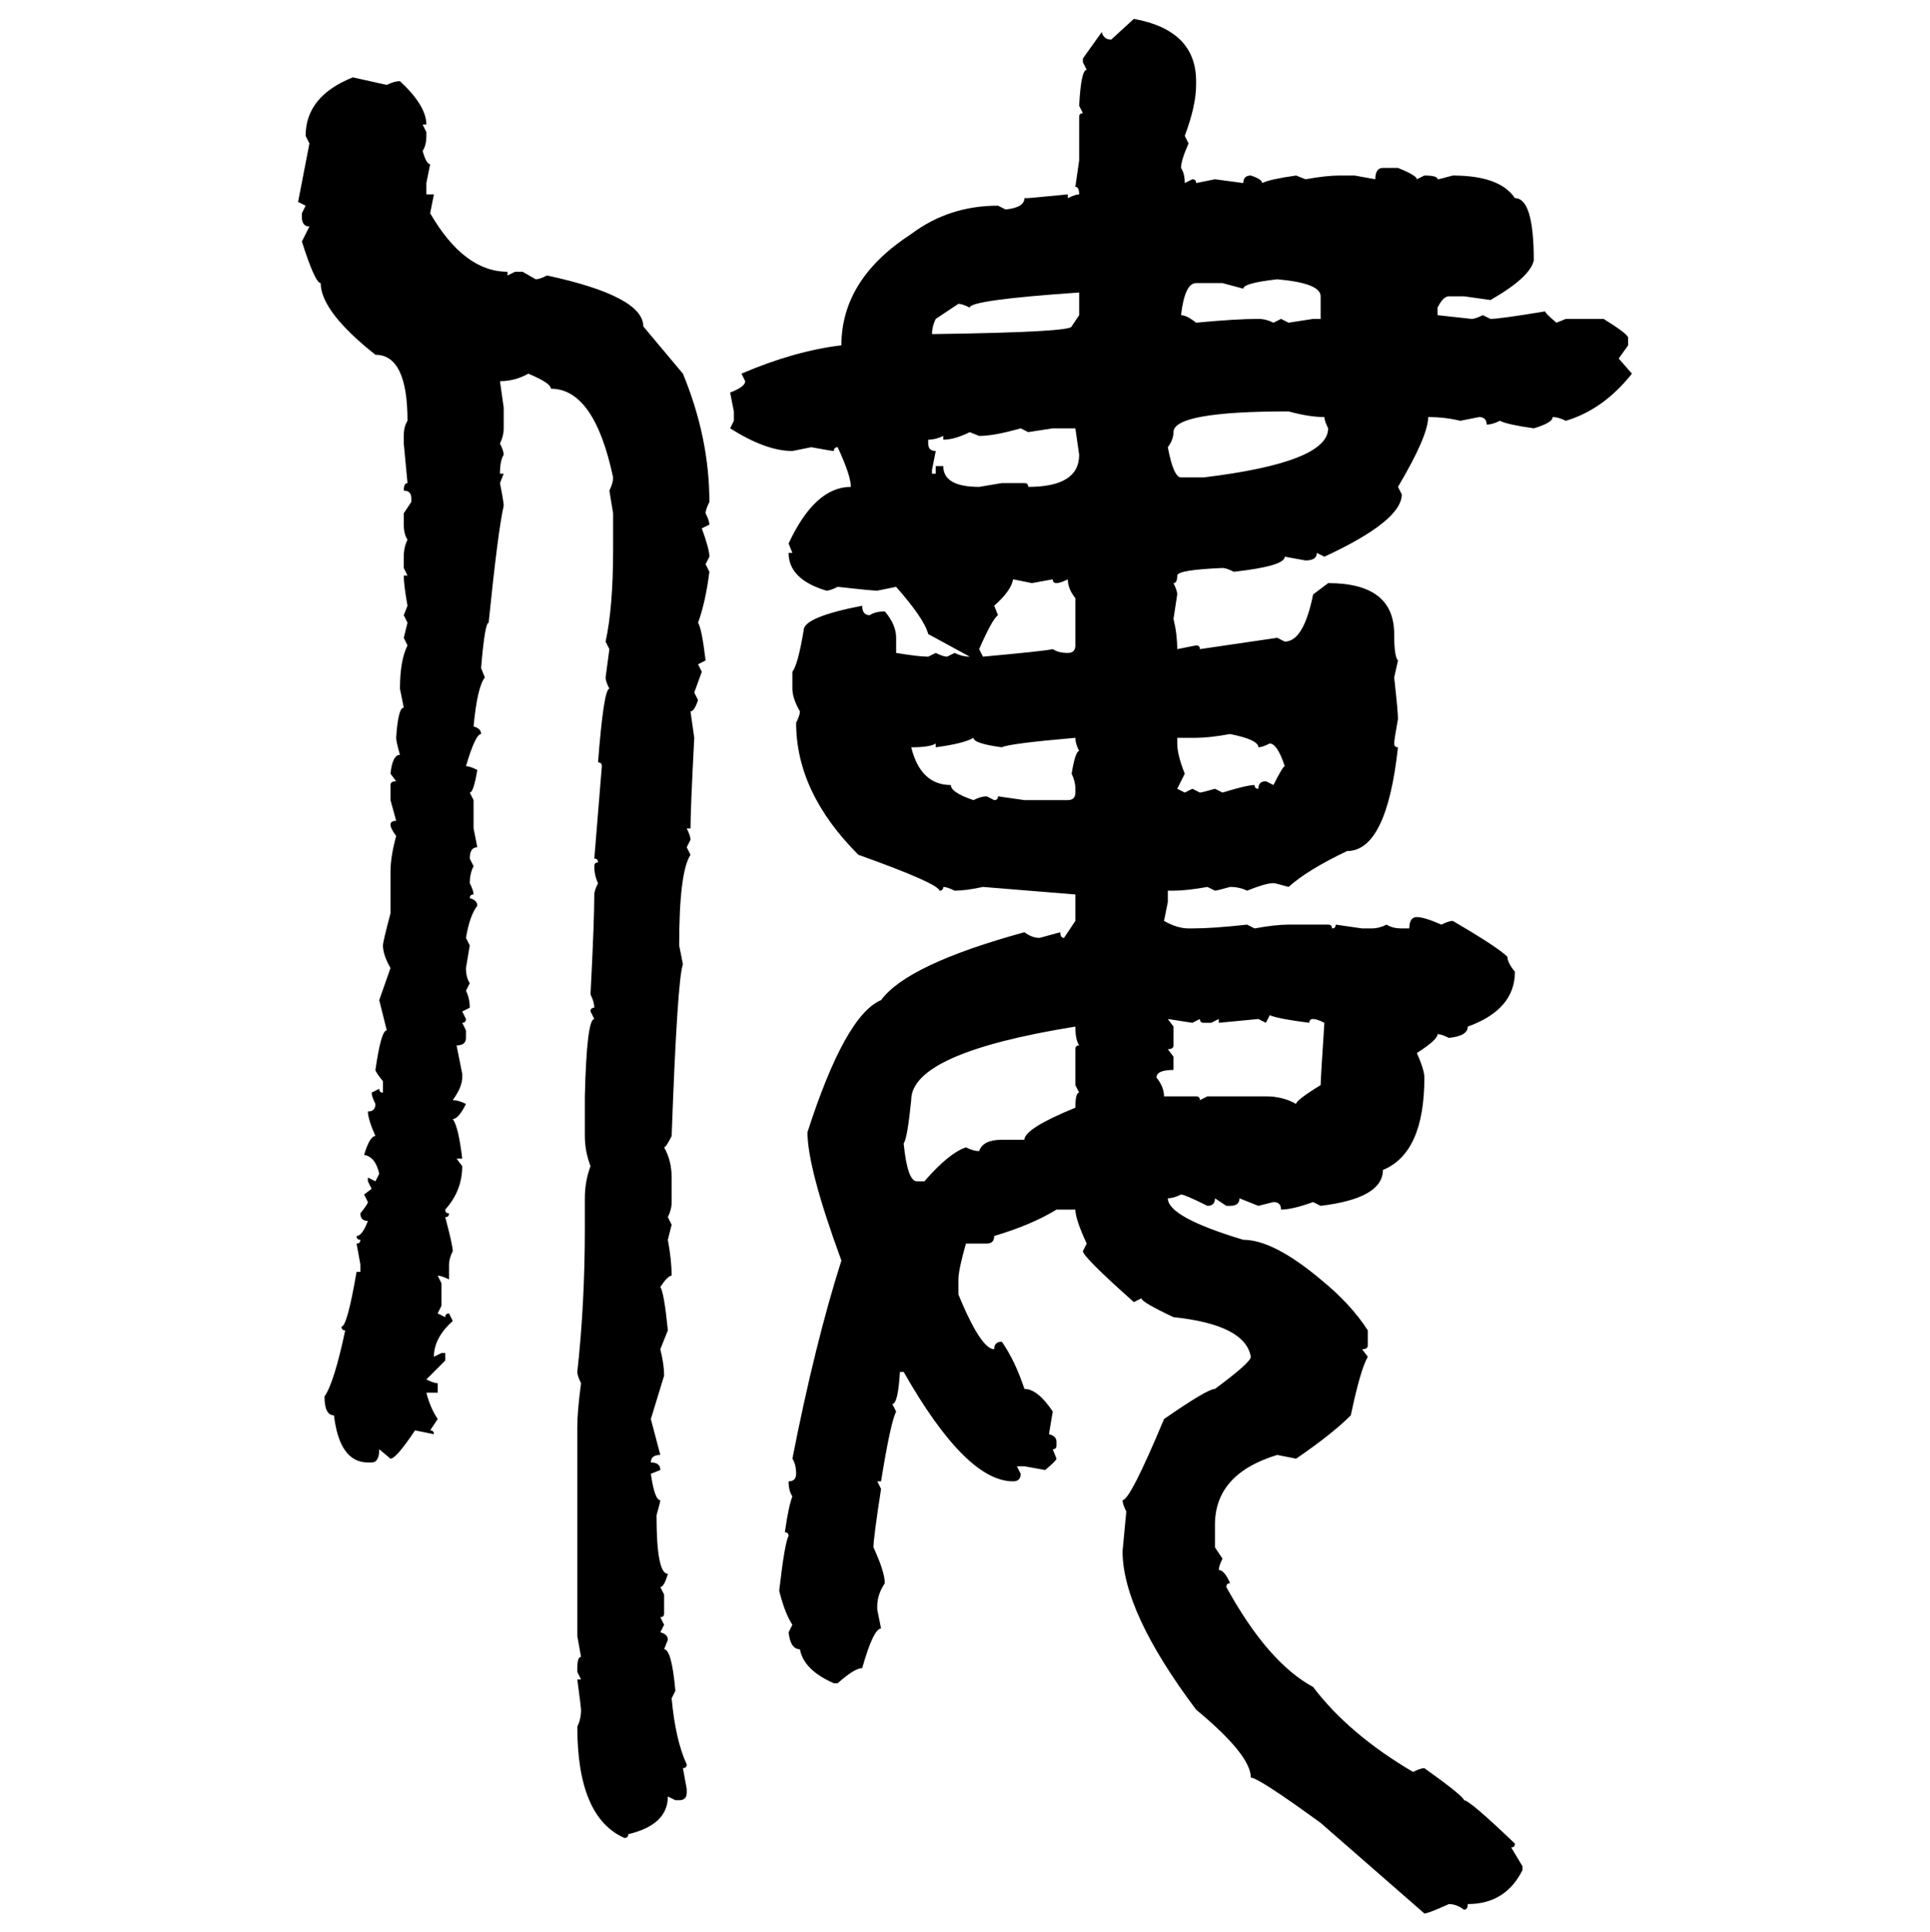 <svg xmlns="http://www.w3.org/2000/svg" xmlns:xlink="http://www.w3.org/1999/xlink" width="299.707" height="300"><path d="M172.56 6.15L176.07 2.93Q185.74 4.69 185.74 12.60L185.74 12.60L185.74 13.18Q185.74 16.41 183.98 21.09L183.98 21.09L184.57 22.27Q183.40 24.90 183.40 26.07L183.40 26.07Q183.98 26.95 183.98 28.42L183.98 28.42L185.16 27.83Q185.74 27.83 185.74 28.42L185.74 28.42L188.67 27.83L193.07 28.42Q193.07 27.25 194.24 27.25L194.24 27.25Q196.00 27.83 196.00 28.42L196.00 28.42Q197.17 27.83 201.27 27.25L201.27 27.25L202.73 27.83Q205.96 27.25 208.01 27.25L208.01 27.25L210.35 27.25L213.57 27.83Q213.57 26.07 214.75 26.07L214.75 26.07L217.09 26.07Q220.02 27.25 220.02 27.83L220.02 27.83L221.19 27.25Q223.24 27.25 223.24 27.83L223.24 27.83Q223.54 27.83 225.59 27.25L225.59 27.25Q232.91 27.25 235.25 30.76L235.25 30.76Q238.18 30.76 238.18 40.43L238.18 40.43Q237.60 43.07 231.45 46.58L231.45 46.58L227.34 46.00L225 46.00Q224.12 46.00 223.24 47.75L223.24 47.75L223.24 48.93L228.52 49.51Q229.10 49.51 230.27 48.93L230.27 48.93L231.45 49.51Q232.91 49.51 239.94 48.34L239.94 48.34Q239.94 48.63 241.70 50.10L241.70 50.10L243.16 49.51L249.02 49.51Q252.83 51.86 252.83 52.44L252.83 52.44L252.83 53.61L251.37 55.66L253.42 58.01Q249.02 63.57 243.16 65.33L243.16 65.33Q241.99 64.75 241.11 64.75L241.11 64.75Q241.11 65.63 238.18 66.50L238.18 66.50Q234.08 65.92 232.91 65.33L232.91 65.33Q231.74 65.92 230.86 65.92L230.86 65.92Q230.86 64.75 229.69 64.75L229.69 64.75L226.76 65.33Q224.41 64.75 221.78 64.75L221.78 64.75Q221.78 67.68 217.09 75.59L217.09 75.59L217.68 76.76Q217.68 80.86 205.66 86.43L205.66 86.43L204.49 85.84Q204.49 87.01 202.73 87.01L202.73 87.01L199.51 86.43Q199.51 87.89 191.60 88.77L191.60 88.77Q190.43 88.18 189.84 88.18L189.84 88.18Q182.81 88.48 182.81 89.36L182.81 89.36Q182.81 90.53 182.23 90.53L182.23 90.53Q182.81 91.70 182.81 92.29L182.81 92.29L182.23 96.09Q182.81 98.44 182.81 100.78L182.81 100.78L185.74 100.20Q186.33 100.20 186.33 100.78L186.33 100.78L198.34 99.02L199.51 99.61Q202.44 99.61 203.91 92.29L203.91 92.29L206.25 90.53Q216.50 90.53 216.50 98.44L216.50 98.44Q216.50 101.95 217.09 102.54L217.09 102.54L216.50 105.18Q217.09 110.45 217.09 111.62L217.09 111.62Q216.50 114.84 216.50 115.43L216.50 115.43Q216.50 116.02 217.09 116.02L217.09 116.02Q215.33 132.13 209.18 132.13L209.18 132.13Q203.03 135.06 200.10 137.70L200.10 137.70Q198.05 137.11 197.75 137.11L197.75 137.11Q196.58 137.11 193.65 138.28L193.65 138.28Q192.48 137.70 191.02 137.70L191.02 137.70Q188.96 138.28 188.67 138.28L188.67 138.28L187.50 137.70Q184.28 138.28 182.23 138.28L182.23 138.28L181.35 138.28L181.35 140.04L180.76 142.97Q182.81 144.14 184.57 144.14L184.57 144.14L185.16 144.14Q188.38 144.14 193.65 143.55L193.65 143.55L194.82 144.14Q198.05 143.55 200.10 143.55L200.10 143.55L206.25 143.55Q206.84 143.55 206.84 144.14L206.84 144.14Q207.42 144.14 207.42 143.55L207.42 143.55L211.52 144.14L212.99 144.14Q214.16 144.14 215.33 143.55L215.33 143.55Q216.21 144.14 217.68 144.14L217.68 144.14L218.85 144.14Q218.85 142.38 220.02 142.38L220.02 142.38Q221.19 142.38 223.83 143.55L223.83 143.55Q225 142.97 225.59 142.97L225.59 142.97Q232.62 147.07 234.08 148.54L234.08 148.54Q234.08 149.41 235.25 150.88L235.25 150.88Q235.25 156.74 227.93 159.38L227.93 159.38Q227.93 160.84 225 161.13L225 161.13Q223.83 160.55 223.24 160.55L223.24 160.55Q223.24 161.43 220.02 163.48L220.02 163.48Q221.19 166.11 221.19 167.29L221.19 167.29Q221.19 179.00 214.75 181.64L214.75 181.64Q214.75 186.04 205.08 187.21L205.08 187.21L203.91 186.62Q200.68 187.79 198.93 187.79L198.93 187.79Q198.93 186.62 197.75 186.62L197.75 186.62L195.41 187.21L192.48 186.04Q192.48 187.21 191.02 187.21L191.02 187.21L190.43 187.21L188.67 186.04Q188.67 187.21 187.50 187.21L187.50 187.21Q183.98 185.45 183.40 185.45L183.40 185.45Q182.23 186.04 181.35 186.04L181.35 186.04Q181.35 188.96 193.07 192.48L193.07 192.48Q197.75 192.48 205.08 198.63L205.08 198.63Q209.77 202.44 212.40 206.54L212.40 206.54L212.40 208.89Q212.40 209.47 211.52 209.47L211.52 209.47L212.40 210.64Q211.23 212.70 209.77 219.73L209.77 219.73Q206.84 222.66 201.27 226.46L201.27 226.46L198.34 225.88Q188.67 228.81 188.67 236.72L188.67 236.72L188.67 240.23L189.84 241.99Q189.26 243.16 189.26 243.75L189.26 243.75Q190.14 243.75 191.02 245.80L191.02 245.80Q190.43 245.80 190.43 246.39L190.43 246.39Q196.88 258.11 203.91 261.91L203.91 261.91Q209.47 269.24 219.43 275.10L219.43 275.10Q220.61 274.51 221.19 274.51L221.19 274.51Q227.34 278.91 227.34 279.49L227.34 279.49Q228.22 279.49 235.25 286.23L235.25 286.23Q235.25 286.82 234.67 286.82L234.67 286.82L236.43 289.75L236.43 290.33Q233.79 295.61 227.93 295.61L227.93 295.61Q227.93 296.48 227.34 296.48L227.34 296.48Q226.17 295.61 225 295.61L225 295.61Q221.78 297.07 221.19 297.07L221.19 297.07L205.08 283.01Q195.41 275.98 194.24 275.98L194.24 275.98Q194.24 272.46 185.74 265.43L185.74 265.43Q174.32 250.20 174.32 240.82L174.32 240.82L174.90 234.67Q174.32 233.50 174.32 232.91L174.32 232.91Q175.49 232.91 180.76 220.31L180.76 220.31Q187.50 215.63 188.67 215.63L188.67 215.63Q194.24 211.52 194.24 210.64L194.24 210.64Q193.36 205.66 182.23 204.49L182.23 204.49Q177.25 202.15 177.25 201.56L177.25 201.56L176.07 202.15Q168.16 195.12 168.16 194.24L168.16 194.24L168.75 193.07Q166.99 189.26 166.99 187.79L166.99 187.79L164.06 187.79Q160.25 190.14 154.39 191.89L154.39 191.89Q154.39 193.07 153.22 193.07L153.22 193.07L150 193.07Q148.83 197.17 148.83 198.63L148.83 198.63L148.83 200.98Q152.34 209.47 154.39 209.47L154.39 209.47Q154.39 208.30 155.57 208.30L155.57 208.30Q157.62 211.23 159.08 215.63L159.08 215.63Q161.13 215.63 163.48 219.14L163.48 219.14L162.89 222.66Q164.06 222.95 164.06 223.83L164.06 223.83L164.06 224.41Q164.06 225 163.48 225L163.48 225L164.06 226.46Q164.06 226.76 162.30 228.22L162.30 228.22L159.08 227.64L157.91 227.64L158.50 228.81Q158.50 229.98 157.32 229.98L157.32 229.98Q150 229.98 140.33 212.99L140.33 212.99L139.75 212.99Q139.45 217.97 138.57 217.97L138.57 217.97L139.16 219.14Q138.28 220.90 136.82 229.98L136.82 229.98L136.23 229.98L136.82 231.15Q135.64 238.77 135.64 240.23L135.64 240.23Q137.40 244.04 137.40 245.80L137.40 245.80Q136.23 247.56 136.23 249.32L136.23 249.32L136.23 249.90L136.82 252.83Q135.64 252.83 133.89 258.98L133.89 258.98Q132.71 258.98 130.08 261.33L130.08 261.33L129.49 261.33Q124.80 259.28 124.22 256.05L124.22 256.05Q122.75 256.05 122.46 253.42L122.46 253.42L123.05 252.25Q121.88 250.49 121.00 246.97L121.00 246.97Q121.88 239.36 122.46 238.48L122.46 238.48Q122.46 237.89 121.88 237.89L121.88 237.89Q122.46 233.79 123.05 232.32L123.05 232.32Q122.46 231.45 122.46 229.98L122.46 229.98Q123.63 229.98 123.63 228.81L123.63 228.81Q123.63 227.34 123.05 226.46L123.05 226.46Q126.56 208.59 130.66 195.70L130.66 195.70Q125.39 181.35 125.39 175.78L125.39 175.78Q131.25 157.62 136.82 155.27L136.82 155.27Q140.92 149.71 159.08 144.73L159.08 144.73Q160.25 145.61 161.43 145.61L161.43 145.61L164.65 144.73Q164.65 145.61 165.23 145.61L165.23 145.61L166.99 142.97L166.99 138.87L152.64 137.70Q150 138.28 148.24 138.28L148.24 138.28Q147.07 137.70 146.48 137.70L146.48 137.70Q146.48 138.28 145.90 138.28L145.90 138.28Q145.61 137.11 133.30 132.71L133.30 132.71Q123.63 123.05 123.63 112.21L123.63 112.21Q124.22 111.04 124.22 110.45L124.22 110.45Q123.05 108.40 123.05 106.93L123.05 106.93L123.05 104.30Q123.93 103.13 124.80 97.85L124.80 97.85Q124.80 95.80 133.89 94.04L133.89 94.04Q133.89 95.51 135.06 95.51L135.06 95.51Q135.94 94.92 137.40 94.92L137.40 94.92Q139.16 96.97 139.16 99.02L139.16 99.02L139.16 101.37Q142.68 101.95 144.14 101.95L144.14 101.95L145.31 101.37Q146.48 101.95 147.07 101.95L147.07 101.95L148.24 101.37Q149.41 101.95 150.59 101.95L150.59 101.95L144.14 98.44Q143.55 96.09 139.16 91.11L139.16 91.11L136.23 91.70Q135.35 91.70 130.08 91.11L130.08 91.11Q128.91 91.70 128.32 91.70L128.32 91.70Q122.46 89.94 122.46 85.84L122.46 85.84L123.05 85.84L122.46 84.38Q126.56 75.59 132.13 75.59L132.13 75.59Q132.13 73.83 130.08 69.43L130.08 69.43Q129.49 69.43 129.49 70.02L129.49 70.02Q129.20 70.02 125.98 69.43L125.98 69.43L123.05 70.02Q118.95 70.02 113.38 66.50L113.38 66.50L113.96 65.33L113.96 63.87L113.38 60.94Q115.72 60.06 115.72 59.18L115.72 59.18L115.14 58.01Q123.34 54.49 130.66 53.61L130.66 53.61Q130.66 43.36 141.50 36.33L141.50 36.33Q147.36 31.93 154.98 31.93L154.98 31.93L156.15 32.52Q159.08 32.23 159.08 30.76L159.08 30.76L159.67 30.76L165.82 30.18L165.82 30.76Q166.99 30.18 167.58 30.18L167.58 30.18Q167.58 29.00 166.99 29.00L166.99 29.00L167.58 24.90L167.58 18.16Q167.58 17.58 168.16 17.58L168.16 17.58L167.58 16.41Q167.87 10.84 168.75 10.84L168.75 10.84L168.16 9.67L168.16 9.08L171.09 4.98Q171.39 6.15 172.56 6.15L172.56 6.15ZM54.79 12.01L54.79 12.01L60.06 13.18Q61.23 12.60 62.11 12.60L62.11 12.60Q66.21 16.41 66.21 19.34L66.21 19.34L65.63 19.34L66.21 20.51L66.21 21.09Q66.21 22.56 65.63 23.44L65.63 23.44Q66.21 25.49 66.80 25.49L66.80 25.49L66.21 28.42L66.21 30.18L67.38 30.18L66.80 33.11Q72.07 42.19 78.81 42.19L78.81 42.19L78.81 42.77L79.98 42.19L81.15 42.19L83.20 43.36Q83.79 43.36 84.96 42.77L84.96 42.77Q99.90 46.00 99.90 50.68L99.90 50.68L106.05 58.01Q110.16 67.97 110.16 77.93L110.16 77.93Q109.57 79.10 109.57 79.69L109.57 79.69Q110.16 80.86 110.16 81.45L110.16 81.45L108.98 82.03Q110.16 85.25 110.16 86.43L110.16 86.43L109.57 87.60L110.16 88.77Q109.57 93.46 108.40 96.68L108.40 96.68Q108.98 97.56 109.57 102.54L109.57 102.54L108.40 103.13L108.98 104.30L107.81 107.52L108.40 108.69Q107.81 110.45 107.23 110.45L107.23 110.45L107.81 114.55Q107.23 125.68 107.23 128.61L107.23 128.61L106.64 128.61Q107.23 129.79 107.23 130.37L107.23 130.37L106.64 131.54L107.23 132.71Q105.47 135.35 105.47 146.78L105.47 146.78L106.05 149.71Q105.18 152.05 104.30 176.37L104.30 176.37Q103.42 178.13 103.13 178.13L103.13 178.13Q104.30 180.18 104.30 182.81L104.30 182.81L104.30 186.62Q104.30 187.79 103.71 188.96L103.71 188.96L104.30 190.14L103.71 192.48Q104.30 195.70 104.30 198.05L104.30 198.05Q103.71 198.05 102.54 199.80L102.54 199.80Q103.13 200.68 103.71 206.54L103.71 206.54L102.54 209.47Q103.13 211.82 103.13 213.57L103.13 213.57L101.07 220.31L102.54 225.88Q101.07 225.88 101.07 227.05L101.07 227.05Q102.54 227.05 102.54 228.22L102.54 228.22L101.07 228.81Q101.66 232.91 102.54 232.91L102.54 232.91Q102.54 233.20 101.95 235.25L101.95 235.25Q101.95 244.34 103.71 244.34L103.71 244.34Q103.13 246.39 102.54 246.39L102.54 246.39L103.13 247.56L103.13 250.49Q103.13 251.07 102.54 251.07L102.54 251.07L103.13 252.25L102.54 253.42Q103.71 253.71 103.71 254.59L103.71 254.59L103.13 256.05Q104.30 256.05 104.88 262.50L104.88 262.50L104.30 263.67Q104.88 270.12 106.64 273.93L106.64 273.93Q106.64 274.51 106.05 274.51L106.05 274.51L106.64 277.73L106.64 278.32Q106.64 279.49 105.47 279.49L105.47 279.49L104.88 279.49L103.71 278.91Q103.71 283.30 97.56 284.77L97.56 284.77Q97.56 285.35 96.97 285.35L96.97 285.35Q89.65 282.13 89.65 268.07L89.65 268.07Q90.23 266.89 90.23 265.43L90.23 265.43Q90.23 265.14 89.65 260.74L89.65 260.74L90.23 260.74L89.65 259.57L89.65 258.98Q89.65 257.23 90.23 257.23L90.23 257.23L89.65 254.00L89.65 221.48Q89.65 219.14 90.23 214.75L90.23 214.75Q89.65 213.57 89.65 212.99L89.65 212.99Q90.82 202.44 90.82 190.72L90.82 190.72L90.82 186.04Q90.82 183.40 91.70 181.05L91.70 181.05Q90.82 178.71 90.82 176.37L90.82 176.37L90.82 170.21Q91.11 158.20 92.29 158.20L92.29 158.20L91.70 157.03Q91.70 156.45 92.29 156.45L92.29 156.45Q92.29 155.57 91.70 154.39L91.70 154.39Q92.29 142.97 92.29 138.87L92.29 138.87Q92.29 138.28 92.87 137.11L92.87 137.11Q92.29 135.94 92.29 134.47L92.29 134.47Q92.29 133.89 92.87 133.89L92.87 133.89Q92.87 133.30 92.29 133.30L92.29 133.30L93.46 118.95Q93.46 118.36 92.87 118.36L92.87 118.36Q93.75 106.93 94.63 106.93L94.63 106.93Q94.04 105.76 94.04 105.18L94.04 105.18L94.63 100.78L94.04 99.61Q95.21 94.34 95.21 85.25L95.21 85.25L95.21 79.69L94.63 76.17Q95.21 75 95.21 74.12L95.21 74.12Q92.29 60.35 85.55 60.35L85.55 60.35Q85.55 59.47 82.03 58.01L82.03 58.01Q79.98 59.18 77.64 59.18L77.64 59.18L78.22 63.28L78.22 66.50Q78.22 67.68 77.64 68.85L77.64 68.85Q78.22 70.02 78.22 70.61L78.22 70.61Q77.64 71.48 77.64 73.54L77.64 73.54L78.22 73.54L77.64 75Q78.22 77.93 78.22 78.52L78.22 78.52Q77.34 82.32 75.88 96.68L75.88 96.68Q75.29 96.68 74.71 103.71L74.71 103.71L75.29 105.18Q74.12 106.64 73.54 112.79L73.54 112.79Q74.71 113.09 74.71 113.96L74.71 113.96Q73.83 113.96 72.36 118.95L72.36 118.95Q72.95 118.95 74.12 119.53L74.12 119.53Q73.54 123.05 72.95 123.05L72.95 123.05L73.54 124.22L73.54 128.61L74.12 131.54Q72.95 131.54 72.95 133.30L72.95 133.30L73.54 134.47Q72.95 135.64 72.95 137.11L72.95 137.11Q73.54 138.28 73.54 138.87L73.54 138.87Q72.95 138.87 72.95 139.45L72.95 139.45Q74.12 139.75 74.12 140.63L74.12 140.63Q72.95 142.09 72.36 145.61L72.36 145.61L72.95 146.78L72.36 150.29Q72.36 151.76 72.95 152.64L72.95 152.64L72.36 153.81Q72.95 154.98 72.95 156.45L72.95 156.45L71.78 157.03L72.36 158.20Q72.36 158.79 71.78 158.79L71.78 158.79L72.36 159.96L72.36 161.13Q72.36 162.30 70.90 162.30L70.90 162.30L71.78 166.70L71.78 167.29Q71.78 168.75 70.31 170.80L70.31 170.80Q71.19 170.80 72.36 171.39L72.36 171.39Q71.19 173.73 70.31 173.73L70.31 173.73Q71.19 174.90 71.78 179.88L71.78 179.88L70.90 179.88L71.78 181.05Q71.78 184.86 69.14 187.79L69.14 187.79Q69.14 188.38 69.73 188.38L69.73 188.38Q69.73 188.96 69.14 188.96L69.14 188.96Q70.31 193.36 70.31 194.24L70.31 194.24Q69.73 195.41 69.73 196.29L69.73 196.29L69.73 198.63Q68.55 198.05 67.97 198.05L67.97 198.05L68.55 199.22L68.55 202.73L67.97 203.91L69.14 204.49Q69.14 203.91 69.73 203.91L69.73 203.91L70.31 205.08Q67.38 207.71 67.38 210.64L67.38 210.64L68.55 210.06L69.14 210.06L69.14 211.23L66.21 214.16Q67.38 214.75 67.97 214.75L67.97 214.75L67.97 216.21L66.21 216.21Q66.80 218.55 67.97 220.31L67.97 220.31L66.80 222.07Q67.38 222.07 67.38 222.66L67.38 222.66L64.45 222.07Q61.52 226.46 60.64 226.46L60.64 226.46L58.89 225Q58.89 227.05 57.71 227.05L57.71 227.05L57.13 227.05Q52.73 227.05 51.86 219.73L51.86 219.73Q50.39 219.73 50.39 216.80L50.39 216.80Q51.86 214.75 53.61 206.54L53.61 206.54Q53.03 206.54 53.03 205.96L53.03 205.96Q53.91 205.96 55.37 197.46L55.37 197.46L55.96 197.46L55.96 196.29L55.37 193.07Q55.96 193.07 55.96 192.48L55.96 192.48Q55.37 192.48 55.37 191.89L55.37 191.89Q56.25 191.89 57.13 189.55L57.13 189.55Q55.96 189.55 55.96 188.38L55.96 188.38Q57.13 186.91 57.13 186.62L57.13 186.62L56.54 185.45L57.71 184.57L57.13 183.40L57.13 182.81L58.30 183.40L58.89 182.23Q58.30 179.59 56.54 179.30L56.54 179.30Q57.42 176.37 58.30 176.37L58.30 176.37Q57.13 173.73 57.13 172.56L57.13 172.56Q58.30 172.56 58.30 171.39L58.30 171.39Q57.71 170.21 57.71 169.63L57.71 169.63L58.89 169.04Q58.89 169.63 59.47 169.63L59.47 169.63L59.47 167.87Q58.30 166.41 58.30 166.11L58.30 166.11Q59.18 159.96 60.06 159.96L60.06 159.96L58.89 155.27L60.64 150.29Q59.47 148.24 59.47 146.78L59.47 146.78Q59.47 146.19 60.64 141.80L60.64 141.80L60.64 135.35Q60.64 133.01 61.52 129.79L61.52 129.79Q60.64 128.61 60.64 128.03L60.64 128.03Q60.64 127.44 61.52 127.44L61.52 127.44L60.64 124.22L60.64 121.88Q60.64 121.29 61.52 121.29L61.52 121.29L60.64 120.12Q60.94 117.19 62.11 117.19L62.11 117.19Q61.52 115.14 61.52 114.55L61.52 114.55Q61.82 109.86 62.70 109.86L62.70 109.86L62.11 106.93Q62.11 102.54 63.28 100.20L63.28 100.20L62.70 99.02L63.28 96.68L62.70 95.51L63.28 94.04Q62.70 90.82 62.70 89.36L62.70 89.36L63.28 89.36L62.70 88.18L62.70 86.43Q62.70 84.96 63.28 83.79L63.28 83.79Q62.70 82.91 62.70 81.45L62.70 81.45L62.70 79.69L63.87 77.93L63.87 77.34Q63.87 76.17 62.70 76.17L62.70 76.17Q62.70 75 63.28 75L63.28 75L62.70 68.85L62.70 67.68Q62.70 66.21 63.28 65.33L63.28 65.33Q63.28 55.08 58.30 55.08L58.30 55.08Q49.80 48.34 49.80 43.95L49.80 43.95Q48.93 43.95 46.88 37.50L46.88 37.50L48.05 35.16Q46.88 35.16 46.88 33.69L46.88 33.69L46.88 33.11L47.46 31.93L46.29 31.35L48.05 22.27L47.46 21.09Q47.46 14.94 54.79 12.01ZM193.07 44.82L193.07 44.82L189.84 43.95L185.74 43.95Q183.98 43.95 183.40 48.93L183.40 48.93Q184.28 48.93 185.74 50.10L185.74 50.10Q191.89 49.51 195.41 49.51L195.41 49.51Q196.58 49.51 197.75 50.10L197.75 50.10L198.93 49.51L200.10 50.10L203.91 49.51L205.08 49.51L205.08 46.00Q205.08 43.95 198.34 43.36L198.34 43.36Q193.07 43.95 193.07 44.82ZM150.59 47.75L150.59 47.75Q149.41 47.17 148.83 47.17L148.83 47.17L145.31 49.51Q144.73 50.68 144.73 51.86L144.73 51.86L145.31 51.86Q166.41 51.56 166.41 50.68L166.41 50.68L167.58 48.93L167.58 45.41Q150.59 46.58 150.59 47.75ZM181.35 69.43L181.35 69.43Q182.23 74.12 183.40 74.12L183.40 74.12L186.91 74.12Q206.25 71.78 206.25 66.50L206.25 66.50Q205.66 65.33 205.66 64.75L205.66 64.75Q203.32 64.75 200.10 63.87L200.10 63.87Q182.23 63.87 182.23 67.09L182.23 67.09Q182.23 68.26 181.35 69.43ZM152.05 67.68L152.05 67.68L150.59 67.09Q148.24 68.26 146.48 68.26L146.48 68.26L146.48 67.68Q145.31 68.26 144.14 68.26L144.14 68.26L144.14 68.85Q144.14 70.02 145.31 70.02L145.31 70.02L144.73 72.95L144.73 73.54L145.31 73.54L145.31 72.36L146.48 72.36Q146.48 75.59 152.05 75.59L152.05 75.59L155.57 75L159.08 75Q159.67 75 159.67 75.59L159.67 75.59Q167.58 75.59 167.58 70.61L167.58 70.61L166.99 66.50L163.48 66.50L159.67 67.09L158.50 66.50Q154.39 67.68 152.05 67.68ZM160.25 90.53L157.32 89.94Q157.03 91.70 154.39 94.04L154.39 94.04L154.98 95.51Q154.10 96.09 152.05 100.78L152.05 100.78L152.64 101.95Q162.30 101.07 163.48 100.78L163.48 100.78Q164.36 101.37 165.82 101.37L165.82 101.37Q166.99 101.37 166.99 100.20L166.99 100.20L166.99 92.87Q165.82 91.41 165.82 89.94L165.82 89.94Q164.65 90.53 164.06 90.53L164.06 90.53Q163.48 90.53 163.48 89.94L163.48 89.94L160.25 90.53ZM185.74 114.55L185.74 114.55L182.81 114.55L182.81 115.43Q182.81 117.19 183.98 120.12L183.98 120.12L182.81 122.46L183.98 123.05L185.16 122.46L186.33 123.05Q186.62 123.05 188.67 122.46L188.67 122.46L189.84 123.05Q193.65 121.88 194.82 121.88L194.82 121.88Q194.82 122.46 195.41 122.46L195.41 122.46Q195.41 121.29 196.58 121.29L196.58 121.29L197.75 121.88Q199.22 118.95 199.51 118.95L199.51 118.95Q198.34 115.43 197.17 115.43L197.17 115.43Q196.00 116.02 195.41 116.02L195.41 116.02Q195.41 114.84 191.02 113.96L191.02 113.96Q187.79 114.55 185.74 114.55ZM145.31 116.02L145.31 116.02L145.31 115.43Q144.43 116.02 141.50 116.02L141.50 116.02Q142.97 121.88 147.66 121.88L147.66 121.88Q147.66 123.05 151.17 124.22L151.17 124.22Q152.34 123.63 153.22 123.63L153.22 123.63L154.39 124.22Q154.98 124.22 154.98 123.63L154.98 123.63L159.08 124.22L165.82 124.22Q166.99 124.22 166.99 123.05L166.99 123.05L166.99 122.46Q166.99 121.29 166.41 120.12L166.41 120.12Q166.99 116.60 167.58 116.60L167.58 116.60Q166.99 115.43 166.99 114.55L166.99 114.55Q156.74 115.43 155.57 116.02L155.57 116.02Q151.17 115.43 151.17 114.55L151.17 114.55Q149.71 115.43 145.31 116.02ZM197.17 157.62L197.17 157.62L196.58 158.79L195.41 158.20L189.26 158.79L189.26 158.20L188.09 158.79L186.91 158.79Q186.33 158.79 186.33 158.20L186.33 158.20L185.16 158.79L181.35 158.20L182.23 159.38L182.23 162.30Q182.23 162.89 181.35 162.89L181.35 162.89L182.23 164.06L182.23 166.11Q179.59 166.11 179.59 167.29L179.59 167.29Q180.76 168.75 180.76 170.21L180.76 170.21L185.74 170.21Q186.33 170.21 186.33 170.80L186.33 170.80L187.50 170.21L196.58 170.21Q199.22 170.21 201.27 171.39L201.27 171.39Q201.27 170.80 205.08 168.46L205.08 168.46Q205.08 167.58 205.66 158.79L205.66 158.79Q204.49 158.20 203.91 158.20L203.91 158.20Q203.32 158.20 203.32 158.79L203.32 158.79Q198.63 158.20 197.17 157.62ZM140.33 177.54L140.33 177.54Q140.92 183.40 142.38 183.40L142.38 183.40L143.55 183.40Q147.36 179.00 150 178.13L150 178.13Q151.17 178.71 152.05 178.71L152.05 178.71Q152.64 176.95 155.57 176.95L155.57 176.95L159.08 176.95Q159.08 175.20 166.99 171.97L166.99 171.97Q166.99 169.63 167.58 169.63L167.58 169.63L166.99 168.46L166.99 162.89Q166.99 162.30 167.58 162.30L167.58 162.30Q166.99 161.43 166.99 159.38L166.99 159.38Q141.50 163.48 141.50 170.80L141.50 170.80Q140.92 176.66 140.33 177.54Z"/></svg>